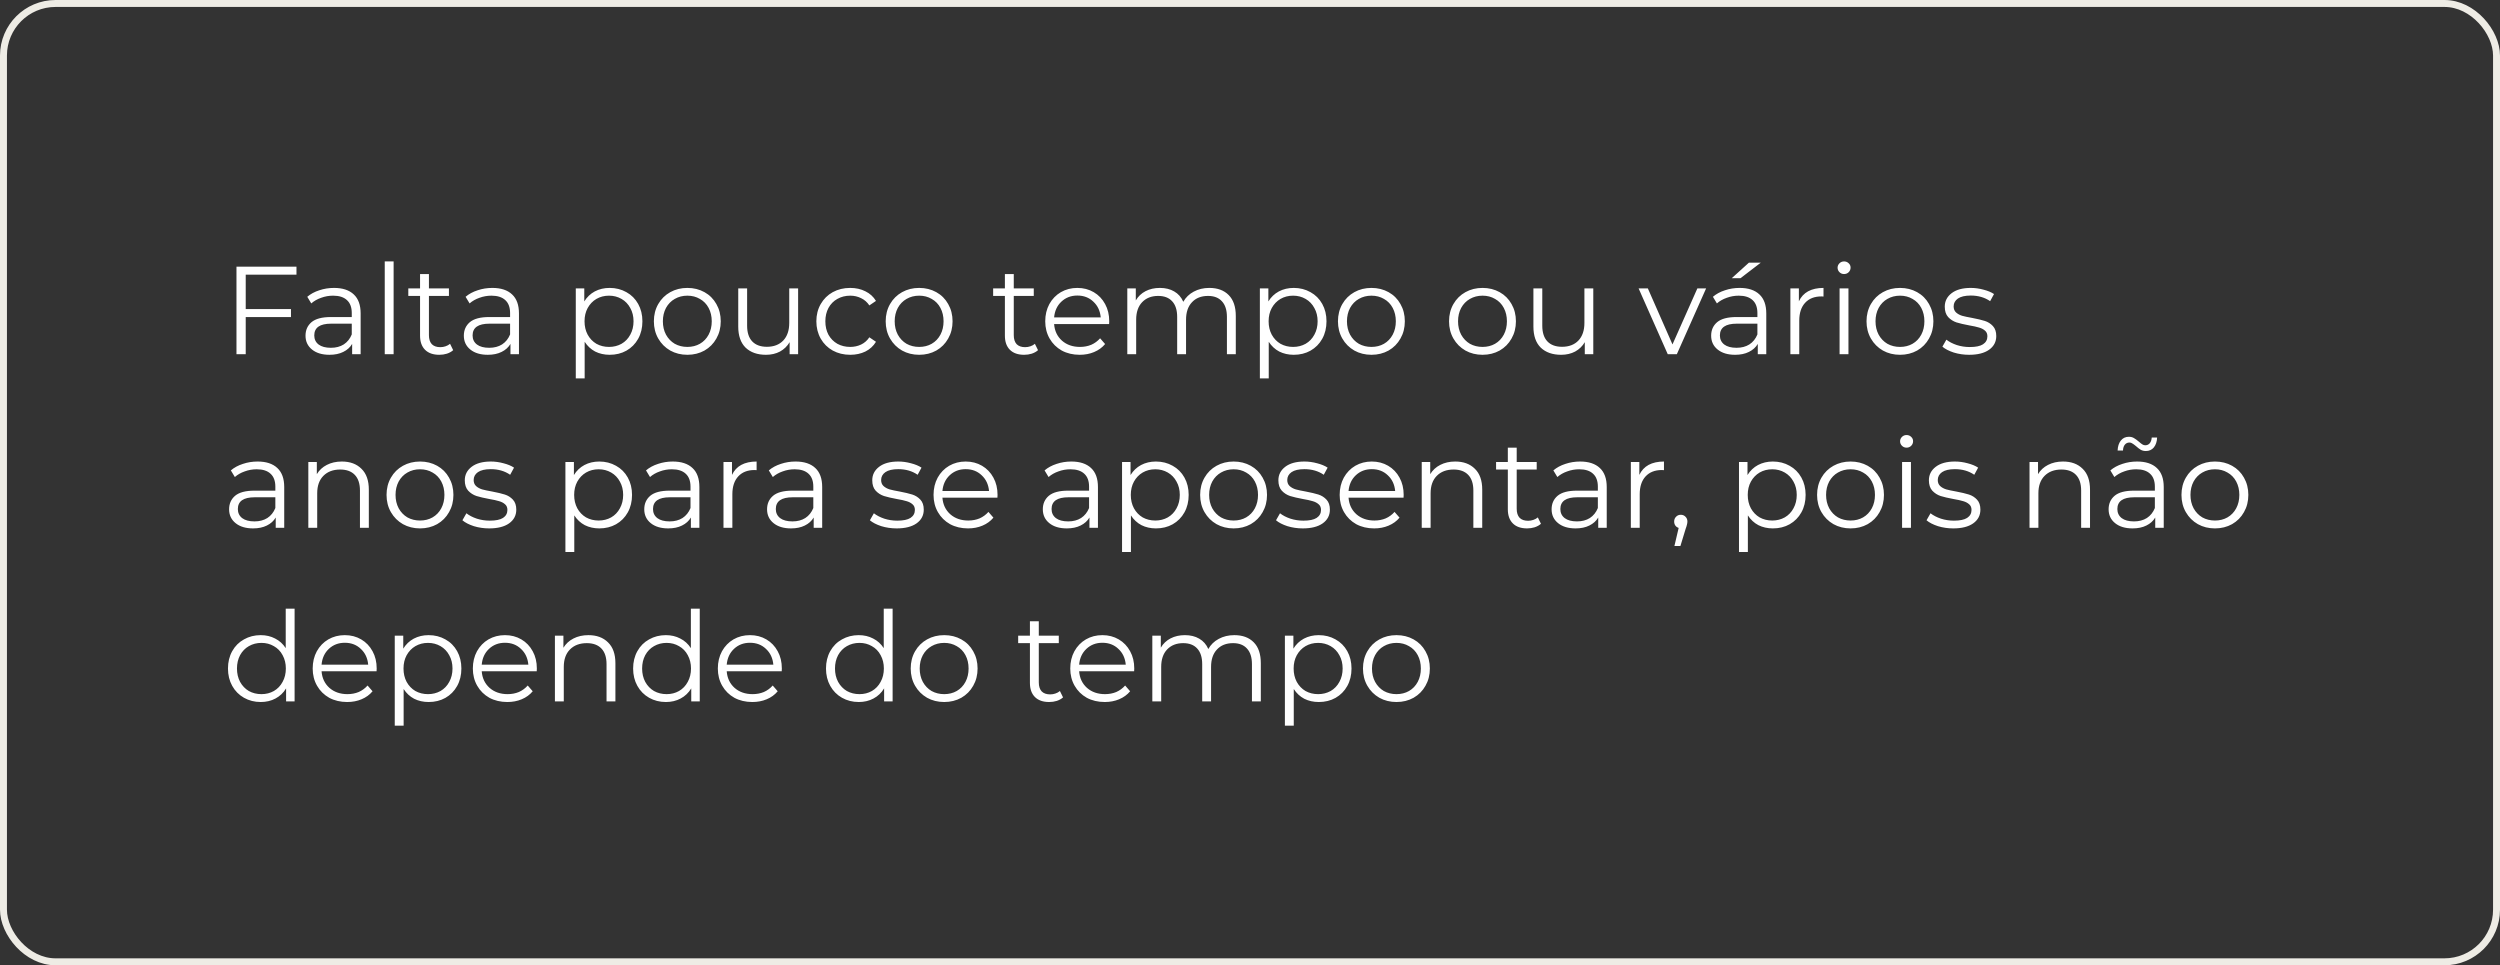 <svg xmlns="http://www.w3.org/2000/svg" width="360" height="139" viewBox="0 0 360 139" fill="none"><rect x="0" y="0" width="360" height="139" fill="#333333" stroke="none"/><path d="M35.384 39.552V44.502H41.9V45.654H35.384V51H34.052V38.4H42.692V39.552H35.384ZM48.098 41.46C49.334 41.46 50.282 41.772 50.942 42.396C51.602 43.008 51.932 43.92 51.932 45.132V51H50.708V49.524C50.42 50.016 49.994 50.4 49.43 50.676C48.878 50.952 48.218 51.09 47.45 51.09C46.394 51.09 45.554 50.838 44.93 50.334C44.306 49.83 43.994 49.164 43.994 48.336C43.994 47.532 44.282 46.884 44.858 46.392C45.446 45.9 46.376 45.654 47.648 45.654H50.654V45.078C50.654 44.262 50.426 43.644 49.97 43.224C49.514 42.792 48.848 42.576 47.972 42.576C47.372 42.576 46.796 42.678 46.244 42.882C45.692 43.074 45.218 43.344 44.822 43.692L44.246 42.738C44.726 42.33 45.302 42.018 45.974 41.802C46.646 41.574 47.354 41.46 48.098 41.46ZM47.648 50.082C48.368 50.082 48.986 49.92 49.502 49.596C50.018 49.26 50.402 48.78 50.654 48.156V46.608H47.684C46.064 46.608 45.254 47.172 45.254 48.3C45.254 48.852 45.464 49.29 45.884 49.614C46.304 49.926 46.892 50.082 47.648 50.082ZM55.403 37.644H56.681V51H55.403V37.644ZM65.258 50.424C65.018 50.64 64.718 50.808 64.358 50.928C64.01 51.036 63.644 51.09 63.26 51.09C62.372 51.09 61.688 50.85 61.208 50.37C60.728 49.89 60.488 49.212 60.488 48.336V42.612H58.796V41.532H60.488V39.462H61.766V41.532H64.646V42.612H61.766V48.264C61.766 48.828 61.904 49.26 62.18 49.56C62.468 49.848 62.876 49.992 63.404 49.992C63.668 49.992 63.92 49.95 64.16 49.866C64.412 49.782 64.628 49.662 64.808 49.506L65.258 50.424ZM70.897 41.46C72.133 41.46 73.081 41.772 73.741 42.396C74.401 43.008 74.731 43.92 74.731 45.132V51H73.507V49.524C73.219 50.016 72.793 50.4 72.229 50.676C71.677 50.952 71.017 51.09 70.249 51.09C69.193 51.09 68.353 50.838 67.729 50.334C67.105 49.83 66.793 49.164 66.793 48.336C66.793 47.532 67.081 46.884 67.657 46.392C68.245 45.9 69.175 45.654 70.447 45.654H73.453V45.078C73.453 44.262 73.225 43.644 72.769 43.224C72.313 42.792 71.647 42.576 70.771 42.576C70.171 42.576 69.595 42.678 69.043 42.882C68.491 43.074 68.017 43.344 67.621 43.692L67.045 42.738C67.525 42.33 68.101 42.018 68.773 41.802C69.445 41.574 70.153 41.46 70.897 41.46ZM70.447 50.082C71.167 50.082 71.785 49.92 72.301 49.596C72.817 49.26 73.201 48.78 73.453 48.156V46.608H70.483C68.863 46.608 68.053 47.172 68.053 48.3C68.053 48.852 68.263 49.29 68.683 49.614C69.103 49.926 69.691 50.082 70.447 50.082ZM87.791 41.46C88.679 41.46 89.483 41.664 90.203 42.072C90.923 42.468 91.487 43.032 91.895 43.764C92.303 44.496 92.507 45.33 92.507 46.266C92.507 47.214 92.303 48.054 91.895 48.786C91.487 49.518 90.923 50.088 90.203 50.496C89.495 50.892 88.691 51.09 87.791 51.09C87.023 51.09 86.327 50.934 85.703 50.622C85.091 50.298 84.587 49.83 84.191 49.218V54.492H82.913V41.532H84.137V43.404C84.521 42.78 85.025 42.3 85.649 41.964C86.285 41.628 86.999 41.46 87.791 41.46ZM87.701 49.956C88.361 49.956 88.961 49.806 89.501 49.506C90.041 49.194 90.461 48.756 90.761 48.192C91.073 47.628 91.229 46.986 91.229 46.266C91.229 45.546 91.073 44.91 90.761 44.358C90.461 43.794 90.041 43.356 89.501 43.044C88.961 42.732 88.361 42.576 87.701 42.576C87.029 42.576 86.423 42.732 85.883 43.044C85.355 43.356 84.935 43.794 84.623 44.358C84.323 44.91 84.173 45.546 84.173 46.266C84.173 46.986 84.323 47.628 84.623 48.192C84.935 48.756 85.355 49.194 85.883 49.506C86.423 49.806 87.029 49.956 87.701 49.956ZM98.982 51.09C98.07 51.09 97.248 50.886 96.516 50.478C95.784 50.058 95.208 49.482 94.788 48.75C94.368 48.018 94.158 47.19 94.158 46.266C94.158 45.342 94.368 44.514 94.788 43.782C95.208 43.05 95.784 42.48 96.516 42.072C97.248 41.664 98.07 41.46 98.982 41.46C99.894 41.46 100.716 41.664 101.448 42.072C102.18 42.48 102.75 43.05 103.158 43.782C103.578 44.514 103.788 45.342 103.788 46.266C103.788 47.19 103.578 48.018 103.158 48.75C102.75 49.482 102.18 50.058 101.448 50.478C100.716 50.886 99.894 51.09 98.982 51.09ZM98.982 49.956C99.654 49.956 100.254 49.806 100.782 49.506C101.322 49.194 101.742 48.756 102.042 48.192C102.342 47.628 102.492 46.986 102.492 46.266C102.492 45.546 102.342 44.904 102.042 44.34C101.742 43.776 101.322 43.344 100.782 43.044C100.254 42.732 99.654 42.576 98.982 42.576C98.31 42.576 97.704 42.732 97.164 43.044C96.636 43.344 96.216 43.776 95.904 44.34C95.604 44.904 95.454 45.546 95.454 46.266C95.454 46.986 95.604 47.628 95.904 48.192C96.216 48.756 96.636 49.194 97.164 49.506C97.704 49.806 98.31 49.956 98.982 49.956ZM114.929 41.532V51H113.705V49.272C113.369 49.848 112.907 50.298 112.319 50.622C111.731 50.934 111.059 51.09 110.303 51.09C109.067 51.09 108.089 50.748 107.369 50.064C106.661 49.368 106.307 48.354 106.307 47.022V41.532H107.585V46.896C107.585 47.892 107.831 48.648 108.323 49.164C108.815 49.68 109.517 49.938 110.429 49.938C111.425 49.938 112.211 49.638 112.787 49.038C113.363 48.426 113.651 47.58 113.651 46.5V41.532H114.929ZM122.433 51.09C121.497 51.09 120.657 50.886 119.913 50.478C119.181 50.07 118.605 49.5 118.185 48.768C117.765 48.024 117.555 47.19 117.555 46.266C117.555 45.342 117.765 44.514 118.185 43.782C118.605 43.05 119.181 42.48 119.913 42.072C120.657 41.664 121.497 41.46 122.433 41.46C123.249 41.46 123.975 41.622 124.611 41.946C125.259 42.258 125.769 42.72 126.141 43.332L125.187 43.98C124.875 43.512 124.479 43.164 123.999 42.936C123.519 42.696 122.997 42.576 122.433 42.576C121.749 42.576 121.131 42.732 120.579 43.044C120.039 43.344 119.613 43.776 119.301 44.34C119.001 44.904 118.851 45.546 118.851 46.266C118.851 46.998 119.001 47.646 119.301 48.21C119.613 48.762 120.039 49.194 120.579 49.506C121.131 49.806 121.749 49.956 122.433 49.956C122.997 49.956 123.519 49.842 123.999 49.614C124.479 49.386 124.875 49.038 125.187 48.57L126.141 49.218C125.769 49.83 125.259 50.298 124.611 50.622C123.963 50.934 123.237 51.09 122.433 51.09ZM132.363 51.09C131.451 51.09 130.629 50.886 129.897 50.478C129.165 50.058 128.589 49.482 128.169 48.75C127.749 48.018 127.539 47.19 127.539 46.266C127.539 45.342 127.749 44.514 128.169 43.782C128.589 43.05 129.165 42.48 129.897 42.072C130.629 41.664 131.451 41.46 132.363 41.46C133.275 41.46 134.097 41.664 134.829 42.072C135.561 42.48 136.131 43.05 136.539 43.782C136.959 44.514 137.169 45.342 137.169 46.266C137.169 47.19 136.959 48.018 136.539 48.75C136.131 49.482 135.561 50.058 134.829 50.478C134.097 50.886 133.275 51.09 132.363 51.09ZM132.363 49.956C133.035 49.956 133.635 49.806 134.163 49.506C134.703 49.194 135.123 48.756 135.423 48.192C135.723 47.628 135.873 46.986 135.873 46.266C135.873 45.546 135.723 44.904 135.423 44.34C135.123 43.776 134.703 43.344 134.163 43.044C133.635 42.732 133.035 42.576 132.363 42.576C131.691 42.576 131.085 42.732 130.545 43.044C130.017 43.344 129.597 43.776 129.285 44.34C128.985 44.904 128.835 45.546 128.835 46.266C128.835 46.986 128.985 47.628 129.285 48.192C129.597 48.756 130.017 49.194 130.545 49.506C131.085 49.806 131.691 49.956 132.363 49.956ZM149.475 50.424C149.235 50.64 148.935 50.808 148.575 50.928C148.227 51.036 147.861 51.09 147.477 51.09C146.589 51.09 145.905 50.85 145.425 50.37C144.945 49.89 144.705 49.212 144.705 48.336V42.612H143.013V41.532H144.705V39.462H145.983V41.532H148.863V42.612H145.983V48.264C145.983 48.828 146.121 49.26 146.397 49.56C146.685 49.848 147.093 49.992 147.621 49.992C147.885 49.992 148.137 49.95 148.377 49.866C148.629 49.782 148.845 49.662 149.025 49.506L149.475 50.424ZM159.712 46.662H151.792C151.864 47.646 152.242 48.444 152.926 49.056C153.61 49.656 154.474 49.956 155.518 49.956C156.106 49.956 156.646 49.854 157.138 49.65C157.63 49.434 158.056 49.122 158.416 48.714L159.136 49.542C158.716 50.046 158.188 50.43 157.552 50.694C156.928 50.958 156.238 51.09 155.482 51.09C154.51 51.09 153.646 50.886 152.89 50.478C152.146 50.058 151.564 49.482 151.144 48.75C150.724 48.018 150.514 47.19 150.514 46.266C150.514 45.342 150.712 44.514 151.108 43.782C151.516 43.05 152.068 42.48 152.764 42.072C153.472 41.664 154.264 41.46 155.14 41.46C156.016 41.46 156.802 41.664 157.498 42.072C158.194 42.48 158.74 43.05 159.136 43.782C159.532 44.502 159.73 45.33 159.73 46.266L159.712 46.662ZM155.14 42.558C154.228 42.558 153.46 42.852 152.836 43.44C152.224 44.016 151.876 44.772 151.792 45.708H158.506C158.422 44.772 158.068 44.016 157.444 43.44C156.832 42.852 156.064 42.558 155.14 42.558ZM174.139 41.46C175.327 41.46 176.257 41.802 176.929 42.486C177.613 43.17 177.955 44.178 177.955 45.51V51H176.677V45.636C176.677 44.652 176.437 43.902 175.957 43.386C175.489 42.87 174.823 42.612 173.959 42.612C172.975 42.612 172.201 42.918 171.637 43.53C171.073 44.13 170.791 44.964 170.791 46.032V51H169.513V45.636C169.513 44.652 169.273 43.902 168.793 43.386C168.325 42.87 167.653 42.612 166.777 42.612C165.805 42.612 165.031 42.918 164.455 43.53C163.891 44.13 163.609 44.964 163.609 46.032V51H162.331V41.532H163.555V43.26C163.891 42.684 164.359 42.24 164.959 41.928C165.559 41.616 166.249 41.46 167.029 41.46C167.821 41.46 168.505 41.628 169.081 41.964C169.669 42.3 170.107 42.798 170.395 43.458C170.743 42.834 171.241 42.348 171.889 42C172.549 41.64 173.299 41.46 174.139 41.46ZM186.299 41.46C187.187 41.46 187.991 41.664 188.711 42.072C189.431 42.468 189.995 43.032 190.403 43.764C190.811 44.496 191.015 45.33 191.015 46.266C191.015 47.214 190.811 48.054 190.403 48.786C189.995 49.518 189.431 50.088 188.711 50.496C188.003 50.892 187.199 51.09 186.299 51.09C185.531 51.09 184.835 50.934 184.211 50.622C183.599 50.298 183.095 49.83 182.699 49.218V54.492H181.421V41.532H182.645V43.404C183.029 42.78 183.533 42.3 184.157 41.964C184.793 41.628 185.507 41.46 186.299 41.46ZM186.209 49.956C186.869 49.956 187.469 49.806 188.009 49.506C188.549 49.194 188.969 48.756 189.269 48.192C189.581 47.628 189.737 46.986 189.737 46.266C189.737 45.546 189.581 44.91 189.269 44.358C188.969 43.794 188.549 43.356 188.009 43.044C187.469 42.732 186.869 42.576 186.209 42.576C185.537 42.576 184.931 42.732 184.391 43.044C183.863 43.356 183.443 43.794 183.131 44.358C182.831 44.91 182.681 45.546 182.681 46.266C182.681 46.986 182.831 47.628 183.131 48.192C183.443 48.756 183.863 49.194 184.391 49.506C184.931 49.806 185.537 49.956 186.209 49.956ZM197.49 51.09C196.578 51.09 195.756 50.886 195.024 50.478C194.292 50.058 193.716 49.482 193.296 48.75C192.876 48.018 192.666 47.19 192.666 46.266C192.666 45.342 192.876 44.514 193.296 43.782C193.716 43.05 194.292 42.48 195.024 42.072C195.756 41.664 196.578 41.46 197.49 41.46C198.402 41.46 199.224 41.664 199.956 42.072C200.688 42.48 201.258 43.05 201.666 43.782C202.086 44.514 202.296 45.342 202.296 46.266C202.296 47.19 202.086 48.018 201.666 48.75C201.258 49.482 200.688 50.058 199.956 50.478C199.224 50.886 198.402 51.09 197.49 51.09ZM197.49 49.956C198.162 49.956 198.762 49.806 199.29 49.506C199.83 49.194 200.25 48.756 200.55 48.192C200.85 47.628 201 46.986 201 46.266C201 45.546 200.85 44.904 200.55 44.34C200.25 43.776 199.83 43.344 199.29 43.044C198.762 42.732 198.162 42.576 197.49 42.576C196.818 42.576 196.212 42.732 195.672 43.044C195.144 43.344 194.724 43.776 194.412 44.34C194.112 44.904 193.962 45.546 193.962 46.266C193.962 46.986 194.112 47.628 194.412 48.192C194.724 48.756 195.144 49.194 195.672 49.506C196.212 49.806 196.818 49.956 197.49 49.956ZM213.486 51.09C212.574 51.09 211.752 50.886 211.02 50.478C210.288 50.058 209.712 49.482 209.292 48.75C208.872 48.018 208.662 47.19 208.662 46.266C208.662 45.342 208.872 44.514 209.292 43.782C209.712 43.05 210.288 42.48 211.02 42.072C211.752 41.664 212.574 41.46 213.486 41.46C214.398 41.46 215.22 41.664 215.952 42.072C216.684 42.48 217.254 43.05 217.662 43.782C218.082 44.514 218.292 45.342 218.292 46.266C218.292 47.19 218.082 48.018 217.662 48.75C217.254 49.482 216.684 50.058 215.952 50.478C215.22 50.886 214.398 51.09 213.486 51.09ZM213.486 49.956C214.158 49.956 214.758 49.806 215.286 49.506C215.826 49.194 216.246 48.756 216.546 48.192C216.846 47.628 216.996 46.986 216.996 46.266C216.996 45.546 216.846 44.904 216.546 44.34C216.246 43.776 215.826 43.344 215.286 43.044C214.758 42.732 214.158 42.576 213.486 42.576C212.814 42.576 212.208 42.732 211.668 43.044C211.14 43.344 210.72 43.776 210.408 44.34C210.108 44.904 209.958 45.546 209.958 46.266C209.958 46.986 210.108 47.628 210.408 48.192C210.72 48.756 211.14 49.194 211.668 49.506C212.208 49.806 212.814 49.956 213.486 49.956ZM229.433 41.532V51H228.209V49.272C227.873 49.848 227.411 50.298 226.823 50.622C226.235 50.934 225.563 51.09 224.807 51.09C223.571 51.09 222.593 50.748 221.873 50.064C221.165 49.368 220.811 48.354 220.811 47.022V41.532H222.089V46.896C222.089 47.892 222.335 48.648 222.827 49.164C223.319 49.68 224.021 49.938 224.933 49.938C225.929 49.938 226.715 49.638 227.291 49.038C227.867 48.426 228.155 47.58 228.155 46.5V41.532H229.433ZM245.679 41.532L241.467 51H240.153L235.959 41.532H237.291L240.837 49.596L244.419 41.532H245.679ZM250.51 41.46C251.746 41.46 252.694 41.772 253.354 42.396C254.014 43.008 254.344 43.92 254.344 45.132V51H253.12V49.524C252.832 50.016 252.406 50.4 251.842 50.676C251.29 50.952 250.63 51.09 249.862 51.09C248.806 51.09 247.966 50.838 247.342 50.334C246.718 49.83 246.406 49.164 246.406 48.336C246.406 47.532 246.694 46.884 247.27 46.392C247.858 45.9 248.788 45.654 250.06 45.654H253.066V45.078C253.066 44.262 252.838 43.644 252.382 43.224C251.926 42.792 251.26 42.576 250.384 42.576C249.784 42.576 249.208 42.678 248.656 42.882C248.104 43.074 247.63 43.344 247.234 43.692L246.658 42.738C247.138 42.33 247.714 42.018 248.386 41.802C249.058 41.574 249.766 41.46 250.51 41.46ZM250.06 50.082C250.78 50.082 251.398 49.92 251.914 49.596C252.43 49.26 252.814 48.78 253.066 48.156V46.608H250.096C248.476 46.608 247.666 47.172 247.666 48.3C247.666 48.852 247.876 49.29 248.296 49.614C248.716 49.926 249.304 50.082 250.06 50.082ZM251.842 37.824H253.552L250.636 40.056H249.376L251.842 37.824ZM259.039 43.386C259.339 42.75 259.783 42.27 260.371 41.946C260.971 41.622 261.709 41.46 262.585 41.46V42.702L262.279 42.684C261.283 42.684 260.503 42.99 259.939 43.602C259.375 44.214 259.093 45.072 259.093 46.176V51H257.815V41.532H259.039V43.386ZM264.899 41.532H266.177V51H264.899V41.532ZM265.547 39.462C265.283 39.462 265.061 39.372 264.881 39.192C264.701 39.012 264.611 38.796 264.611 38.544C264.611 38.304 264.701 38.094 264.881 37.914C265.061 37.734 265.283 37.644 265.547 37.644C265.811 37.644 266.033 37.734 266.213 37.914C266.393 38.082 266.483 38.286 266.483 38.526C266.483 38.79 266.393 39.012 266.213 39.192C266.033 39.372 265.811 39.462 265.547 39.462ZM273.603 51.09C272.691 51.09 271.869 50.886 271.137 50.478C270.405 50.058 269.829 49.482 269.409 48.75C268.989 48.018 268.779 47.19 268.779 46.266C268.779 45.342 268.989 44.514 269.409 43.782C269.829 43.05 270.405 42.48 271.137 42.072C271.869 41.664 272.691 41.46 273.603 41.46C274.515 41.46 275.337 41.664 276.069 42.072C276.801 42.48 277.371 43.05 277.779 43.782C278.199 44.514 278.409 45.342 278.409 46.266C278.409 47.19 278.199 48.018 277.779 48.75C277.371 49.482 276.801 50.058 276.069 50.478C275.337 50.886 274.515 51.09 273.603 51.09ZM273.603 49.956C274.275 49.956 274.875 49.806 275.403 49.506C275.943 49.194 276.363 48.756 276.663 48.192C276.963 47.628 277.113 46.986 277.113 46.266C277.113 45.546 276.963 44.904 276.663 44.34C276.363 43.776 275.943 43.344 275.403 43.044C274.875 42.732 274.275 42.576 273.603 42.576C272.931 42.576 272.325 42.732 271.785 43.044C271.257 43.344 270.837 43.776 270.525 44.34C270.225 44.904 270.075 45.546 270.075 46.266C270.075 46.986 270.225 47.628 270.525 48.192C270.837 48.756 271.257 49.194 271.785 49.506C272.325 49.806 272.931 49.956 273.603 49.956ZM283.556 51.09C282.788 51.09 282.05 50.982 281.342 50.766C280.646 50.538 280.1 50.256 279.704 49.92L280.28 48.912C280.676 49.224 281.174 49.482 281.774 49.686C282.374 49.878 282.998 49.974 283.646 49.974C284.51 49.974 285.146 49.842 285.554 49.578C285.974 49.302 286.184 48.918 286.184 48.426C286.184 48.078 286.07 47.808 285.842 47.616C285.614 47.412 285.326 47.262 284.978 47.166C284.63 47.058 284.168 46.956 283.592 46.86C282.824 46.716 282.206 46.572 281.738 46.428C281.27 46.272 280.868 46.014 280.532 45.654C280.208 45.294 280.046 44.796 280.046 44.16C280.046 43.368 280.376 42.72 281.036 42.216C281.696 41.712 282.614 41.46 283.79 41.46C284.402 41.46 285.014 41.544 285.626 41.712C286.238 41.868 286.742 42.078 287.138 42.342L286.58 43.368C285.8 42.828 284.87 42.558 283.79 42.558C282.974 42.558 282.356 42.702 281.936 42.99C281.528 43.278 281.324 43.656 281.324 44.124C281.324 44.484 281.438 44.772 281.666 44.988C281.906 45.204 282.2 45.366 282.548 45.474C282.896 45.57 283.376 45.672 283.988 45.78C284.744 45.924 285.35 46.068 285.806 46.212C286.262 46.356 286.652 46.602 286.976 46.95C287.3 47.298 287.462 47.778 287.462 48.39C287.462 49.218 287.114 49.878 286.418 50.37C285.734 50.85 284.78 51.09 283.556 51.09ZM37.094 66.46C38.33 66.46 39.278 66.772 39.938 67.396C40.598 68.008 40.928 68.92 40.928 70.132V76H39.704V74.524C39.416 75.016 38.99 75.4 38.426 75.676C37.874 75.952 37.214 76.09 36.446 76.09C35.39 76.09 34.55 75.838 33.926 75.334C33.302 74.83 32.99 74.164 32.99 73.336C32.99 72.532 33.278 71.884 33.854 71.392C34.442 70.9 35.372 70.654 36.644 70.654H39.65V70.078C39.65 69.262 39.422 68.644 38.966 68.224C38.51 67.792 37.844 67.576 36.968 67.576C36.368 67.576 35.792 67.678 35.24 67.882C34.688 68.074 34.214 68.344 33.818 68.692L33.242 67.738C33.722 67.33 34.298 67.018 34.97 66.802C35.642 66.574 36.35 66.46 37.094 66.46ZM36.644 75.082C37.364 75.082 37.982 74.92 38.498 74.596C39.014 74.26 39.398 73.78 39.65 73.156V71.608H36.68C35.06 71.608 34.25 72.172 34.25 73.3C34.25 73.852 34.46 74.29 34.88 74.614C35.3 74.926 35.888 75.082 36.644 75.082ZM49.223 66.46C50.411 66.46 51.353 66.808 52.049 67.504C52.757 68.188 53.111 69.19 53.111 70.51V76H51.833V70.636C51.833 69.652 51.587 68.902 51.095 68.386C50.603 67.87 49.901 67.612 48.989 67.612C47.969 67.612 47.159 67.918 46.559 68.53C45.971 69.13 45.677 69.964 45.677 71.032V76H44.399V66.532H45.623V68.278C45.971 67.702 46.451 67.258 47.063 66.946C47.687 66.622 48.407 66.46 49.223 66.46ZM60.486 76.09C59.574 76.09 58.752 75.886 58.02 75.478C57.288 75.058 56.712 74.482 56.292 73.75C55.872 73.018 55.662 72.19 55.662 71.266C55.662 70.342 55.872 69.514 56.292 68.782C56.712 68.05 57.288 67.48 58.02 67.072C58.752 66.664 59.574 66.46 60.486 66.46C61.398 66.46 62.22 66.664 62.952 67.072C63.684 67.48 64.254 68.05 64.662 68.782C65.082 69.514 65.292 70.342 65.292 71.266C65.292 72.19 65.082 73.018 64.662 73.75C64.254 74.482 63.684 75.058 62.952 75.478C62.22 75.886 61.398 76.09 60.486 76.09ZM60.486 74.956C61.158 74.956 61.758 74.806 62.286 74.506C62.826 74.194 63.246 73.756 63.546 73.192C63.846 72.628 63.996 71.986 63.996 71.266C63.996 70.546 63.846 69.904 63.546 69.34C63.246 68.776 62.826 68.344 62.286 68.044C61.758 67.732 61.158 67.576 60.486 67.576C59.814 67.576 59.208 67.732 58.668 68.044C58.14 68.344 57.72 68.776 57.408 69.34C57.108 69.904 56.958 70.546 56.958 71.266C56.958 71.986 57.108 72.628 57.408 73.192C57.72 73.756 58.14 74.194 58.668 74.506C59.208 74.806 59.814 74.956 60.486 74.956ZM70.439 76.09C69.671 76.09 68.933 75.982 68.225 75.766C67.529 75.538 66.983 75.256 66.587 74.92L67.163 73.912C67.559 74.224 68.057 74.482 68.657 74.686C69.257 74.878 69.881 74.974 70.529 74.974C71.393 74.974 72.029 74.842 72.437 74.578C72.857 74.302 73.067 73.918 73.067 73.426C73.067 73.078 72.953 72.808 72.725 72.616C72.497 72.412 72.209 72.262 71.861 72.166C71.513 72.058 71.051 71.956 70.475 71.86C69.707 71.716 69.089 71.572 68.621 71.428C68.153 71.272 67.751 71.014 67.415 70.654C67.091 70.294 66.929 69.796 66.929 69.16C66.929 68.368 67.259 67.72 67.919 67.216C68.579 66.712 69.497 66.46 70.673 66.46C71.285 66.46 71.897 66.544 72.509 66.712C73.121 66.868 73.625 67.078 74.021 67.342L73.463 68.368C72.683 67.828 71.753 67.558 70.673 67.558C69.857 67.558 69.239 67.702 68.819 67.99C68.411 68.278 68.207 68.656 68.207 69.124C68.207 69.484 68.321 69.772 68.549 69.988C68.789 70.204 69.083 70.366 69.431 70.474C69.779 70.57 70.259 70.672 70.871 70.78C71.627 70.924 72.233 71.068 72.689 71.212C73.145 71.356 73.535 71.602 73.859 71.95C74.183 72.298 74.345 72.778 74.345 73.39C74.345 74.218 73.997 74.878 73.301 75.37C72.617 75.85 71.663 76.09 70.439 76.09ZM86.297 66.46C87.185 66.46 87.989 66.664 88.709 67.072C89.429 67.468 89.993 68.032 90.401 68.764C90.809 69.496 91.013 70.33 91.013 71.266C91.013 72.214 90.809 73.054 90.401 73.786C89.993 74.518 89.429 75.088 88.709 75.496C88.001 75.892 87.197 76.09 86.297 76.09C85.529 76.09 84.833 75.934 84.209 75.622C83.597 75.298 83.093 74.83 82.697 74.218V79.492H81.419V66.532H82.643V68.404C83.027 67.78 83.531 67.3 84.155 66.964C84.791 66.628 85.505 66.46 86.297 66.46ZM86.207 74.956C86.867 74.956 87.467 74.806 88.007 74.506C88.547 74.194 88.967 73.756 89.267 73.192C89.579 72.628 89.735 71.986 89.735 71.266C89.735 70.546 89.579 69.91 89.267 69.358C88.967 68.794 88.547 68.356 88.007 68.044C87.467 67.732 86.867 67.576 86.207 67.576C85.535 67.576 84.929 67.732 84.389 68.044C83.861 68.356 83.441 68.794 83.129 69.358C82.829 69.91 82.679 70.546 82.679 71.266C82.679 71.986 82.829 72.628 83.129 73.192C83.441 73.756 83.861 74.194 84.389 74.506C84.929 74.806 85.535 74.956 86.207 74.956ZM96.877 66.46C98.113 66.46 99.061 66.772 99.721 67.396C100.381 68.008 100.711 68.92 100.711 70.132V76H99.487V74.524C99.199 75.016 98.773 75.4 98.209 75.676C97.657 75.952 96.997 76.09 96.229 76.09C95.173 76.09 94.333 75.838 93.709 75.334C93.085 74.83 92.773 74.164 92.773 73.336C92.773 72.532 93.061 71.884 93.637 71.392C94.225 70.9 95.155 70.654 96.427 70.654H99.433V70.078C99.433 69.262 99.205 68.644 98.749 68.224C98.293 67.792 97.627 67.576 96.751 67.576C96.151 67.576 95.575 67.678 95.023 67.882C94.471 68.074 93.997 68.344 93.601 68.692L93.025 67.738C93.505 67.33 94.081 67.018 94.753 66.802C95.425 66.574 96.133 66.46 96.877 66.46ZM96.427 75.082C97.147 75.082 97.765 74.92 98.281 74.596C98.797 74.26 99.181 73.78 99.433 73.156V71.608H96.463C94.843 71.608 94.033 72.172 94.033 73.3C94.033 73.852 94.243 74.29 94.663 74.614C95.083 74.926 95.671 75.082 96.427 75.082ZM105.406 68.386C105.706 67.75 106.15 67.27 106.738 66.946C107.338 66.622 108.076 66.46 108.952 66.46V67.702L108.646 67.684C107.65 67.684 106.87 67.99 106.306 68.602C105.742 69.214 105.46 70.072 105.46 71.176V76H104.182V66.532H105.406V68.386ZM114.561 66.46C115.797 66.46 116.745 66.772 117.405 67.396C118.065 68.008 118.395 68.92 118.395 70.132V76H117.171V74.524C116.883 75.016 116.457 75.4 115.893 75.676C115.341 75.952 114.681 76.09 113.913 76.09C112.857 76.09 112.017 75.838 111.393 75.334C110.769 74.83 110.457 74.164 110.457 73.336C110.457 72.532 110.745 71.884 111.321 71.392C111.909 70.9 112.839 70.654 114.111 70.654H117.117V70.078C117.117 69.262 116.889 68.644 116.433 68.224C115.977 67.792 115.311 67.576 114.435 67.576C113.835 67.576 113.259 67.678 112.707 67.882C112.155 68.074 111.681 68.344 111.285 68.692L110.709 67.738C111.189 67.33 111.765 67.018 112.437 66.802C113.109 66.574 113.817 66.46 114.561 66.46ZM114.111 75.082C114.831 75.082 115.449 74.92 115.965 74.596C116.481 74.26 116.865 73.78 117.117 73.156V71.608H114.147C112.527 71.608 111.717 72.172 111.717 73.3C111.717 73.852 111.927 74.29 112.347 74.614C112.767 74.926 113.355 75.082 114.111 75.082ZM129.115 76.09C128.347 76.09 127.609 75.982 126.901 75.766C126.205 75.538 125.659 75.256 125.263 74.92L125.839 73.912C126.235 74.224 126.733 74.482 127.333 74.686C127.933 74.878 128.557 74.974 129.205 74.974C130.069 74.974 130.705 74.842 131.113 74.578C131.533 74.302 131.743 73.918 131.743 73.426C131.743 73.078 131.629 72.808 131.401 72.616C131.173 72.412 130.885 72.262 130.537 72.166C130.189 72.058 129.727 71.956 129.151 71.86C128.383 71.716 127.765 71.572 127.297 71.428C126.829 71.272 126.427 71.014 126.091 70.654C125.767 70.294 125.605 69.796 125.605 69.16C125.605 68.368 125.935 67.72 126.595 67.216C127.255 66.712 128.173 66.46 129.349 66.46C129.961 66.46 130.573 66.544 131.185 66.712C131.797 66.868 132.301 67.078 132.697 67.342L132.139 68.368C131.359 67.828 130.429 67.558 129.349 67.558C128.533 67.558 127.915 67.702 127.495 67.99C127.087 68.278 126.883 68.656 126.883 69.124C126.883 69.484 126.997 69.772 127.225 69.988C127.465 70.204 127.759 70.366 128.107 70.474C128.455 70.57 128.935 70.672 129.547 70.78C130.303 70.924 130.909 71.068 131.365 71.212C131.821 71.356 132.211 71.602 132.535 71.95C132.859 72.298 133.021 72.778 133.021 73.39C133.021 74.218 132.673 74.878 131.977 75.37C131.293 75.85 130.339 76.09 129.115 76.09ZM143.628 71.662H135.708C135.78 72.646 136.158 73.444 136.842 74.056C137.526 74.656 138.39 74.956 139.434 74.956C140.022 74.956 140.562 74.854 141.054 74.65C141.546 74.434 141.972 74.122 142.332 73.714L143.052 74.542C142.632 75.046 142.104 75.43 141.468 75.694C140.844 75.958 140.154 76.09 139.398 76.09C138.426 76.09 137.562 75.886 136.806 75.478C136.062 75.058 135.48 74.482 135.06 73.75C134.64 73.018 134.43 72.19 134.43 71.266C134.43 70.342 134.628 69.514 135.024 68.782C135.432 68.05 135.984 67.48 136.68 67.072C137.388 66.664 138.18 66.46 139.056 66.46C139.932 66.46 140.718 66.664 141.414 67.072C142.11 67.48 142.656 68.05 143.052 68.782C143.448 69.502 143.646 70.33 143.646 71.266L143.628 71.662ZM139.056 67.558C138.144 67.558 137.376 67.852 136.752 68.44C136.14 69.016 135.792 69.772 135.708 70.708H142.422C142.338 69.772 141.984 69.016 141.36 68.44C140.748 67.852 139.98 67.558 139.056 67.558ZM154.27 66.46C155.506 66.46 156.454 66.772 157.114 67.396C157.774 68.008 158.104 68.92 158.104 70.132V76H156.88V74.524C156.592 75.016 156.166 75.4 155.602 75.676C155.05 75.952 154.39 76.09 153.622 76.09C152.566 76.09 151.726 75.838 151.102 75.334C150.478 74.83 150.166 74.164 150.166 73.336C150.166 72.532 150.454 71.884 151.03 71.392C151.618 70.9 152.548 70.654 153.82 70.654H156.826V70.078C156.826 69.262 156.598 68.644 156.142 68.224C155.686 67.792 155.02 67.576 154.144 67.576C153.544 67.576 152.968 67.678 152.416 67.882C151.864 68.074 151.39 68.344 150.994 68.692L150.418 67.738C150.898 67.33 151.474 67.018 152.146 66.802C152.818 66.574 153.526 66.46 154.27 66.46ZM153.82 75.082C154.54 75.082 155.158 74.92 155.674 74.596C156.19 74.26 156.574 73.78 156.826 73.156V71.608H153.856C152.236 71.608 151.426 72.172 151.426 73.3C151.426 73.852 151.636 74.29 152.056 74.614C152.476 74.926 153.064 75.082 153.82 75.082ZM166.453 66.46C167.341 66.46 168.145 66.664 168.865 67.072C169.585 67.468 170.149 68.032 170.557 68.764C170.965 69.496 171.169 70.33 171.169 71.266C171.169 72.214 170.965 73.054 170.557 73.786C170.149 74.518 169.585 75.088 168.865 75.496C168.157 75.892 167.353 76.09 166.453 76.09C165.685 76.09 164.989 75.934 164.365 75.622C163.753 75.298 163.249 74.83 162.853 74.218V79.492H161.575V66.532H162.799V68.404C163.183 67.78 163.687 67.3 164.311 66.964C164.947 66.628 165.661 66.46 166.453 66.46ZM166.363 74.956C167.023 74.956 167.623 74.806 168.163 74.506C168.703 74.194 169.123 73.756 169.423 73.192C169.735 72.628 169.891 71.986 169.891 71.266C169.891 70.546 169.735 69.91 169.423 69.358C169.123 68.794 168.703 68.356 168.163 68.044C167.623 67.732 167.023 67.576 166.363 67.576C165.691 67.576 165.085 67.732 164.545 68.044C164.017 68.356 163.597 68.794 163.285 69.358C162.985 69.91 162.835 70.546 162.835 71.266C162.835 71.986 162.985 72.628 163.285 73.192C163.597 73.756 164.017 74.194 164.545 74.506C165.085 74.806 165.691 74.956 166.363 74.956ZM177.644 76.09C176.732 76.09 175.91 75.886 175.178 75.478C174.446 75.058 173.87 74.482 173.45 73.75C173.03 73.018 172.82 72.19 172.82 71.266C172.82 70.342 173.03 69.514 173.45 68.782C173.87 68.05 174.446 67.48 175.178 67.072C175.91 66.664 176.732 66.46 177.644 66.46C178.556 66.46 179.378 66.664 180.11 67.072C180.842 67.48 181.412 68.05 181.82 68.782C182.24 69.514 182.45 70.342 182.45 71.266C182.45 72.19 182.24 73.018 181.82 73.75C181.412 74.482 180.842 75.058 180.11 75.478C179.378 75.886 178.556 76.09 177.644 76.09ZM177.644 74.956C178.316 74.956 178.916 74.806 179.444 74.506C179.984 74.194 180.404 73.756 180.704 73.192C181.004 72.628 181.154 71.986 181.154 71.266C181.154 70.546 181.004 69.904 180.704 69.34C180.404 68.776 179.984 68.344 179.444 68.044C178.916 67.732 178.316 67.576 177.644 67.576C176.972 67.576 176.366 67.732 175.826 68.044C175.298 68.344 174.878 68.776 174.566 69.34C174.266 69.904 174.116 70.546 174.116 71.266C174.116 71.986 174.266 72.628 174.566 73.192C174.878 73.756 175.298 74.194 175.826 74.506C176.366 74.806 176.972 74.956 177.644 74.956ZM187.597 76.09C186.829 76.09 186.091 75.982 185.383 75.766C184.687 75.538 184.141 75.256 183.745 74.92L184.321 73.912C184.717 74.224 185.215 74.482 185.815 74.686C186.415 74.878 187.039 74.974 187.687 74.974C188.551 74.974 189.187 74.842 189.595 74.578C190.015 74.302 190.225 73.918 190.225 73.426C190.225 73.078 190.111 72.808 189.883 72.616C189.655 72.412 189.367 72.262 189.019 72.166C188.671 72.058 188.209 71.956 187.633 71.86C186.865 71.716 186.247 71.572 185.779 71.428C185.311 71.272 184.909 71.014 184.573 70.654C184.249 70.294 184.087 69.796 184.087 69.16C184.087 68.368 184.417 67.72 185.077 67.216C185.737 66.712 186.655 66.46 187.831 66.46C188.443 66.46 189.055 66.544 189.667 66.712C190.279 66.868 190.783 67.078 191.179 67.342L190.621 68.368C189.841 67.828 188.911 67.558 187.831 67.558C187.015 67.558 186.397 67.702 185.977 67.99C185.569 68.278 185.365 68.656 185.365 69.124C185.365 69.484 185.479 69.772 185.707 69.988C185.947 70.204 186.241 70.366 186.589 70.474C186.937 70.57 187.417 70.672 188.029 70.78C188.785 70.924 189.391 71.068 189.847 71.212C190.303 71.356 190.693 71.602 191.017 71.95C191.341 72.298 191.503 72.778 191.503 73.39C191.503 74.218 191.155 74.878 190.459 75.37C189.775 75.85 188.821 76.09 187.597 76.09ZM202.11 71.662H194.19C194.262 72.646 194.64 73.444 195.324 74.056C196.008 74.656 196.872 74.956 197.916 74.956C198.504 74.956 199.044 74.854 199.536 74.65C200.028 74.434 200.454 74.122 200.814 73.714L201.534 74.542C201.114 75.046 200.586 75.43 199.95 75.694C199.326 75.958 198.636 76.09 197.88 76.09C196.908 76.09 196.044 75.886 195.288 75.478C194.544 75.058 193.962 74.482 193.542 73.75C193.122 73.018 192.912 72.19 192.912 71.266C192.912 70.342 193.11 69.514 193.506 68.782C193.914 68.05 194.466 67.48 195.162 67.072C195.87 66.664 196.662 66.46 197.538 66.46C198.414 66.46 199.2 66.664 199.896 67.072C200.592 67.48 201.138 68.05 201.534 68.782C201.93 69.502 202.128 70.33 202.128 71.266L202.11 71.662ZM197.538 67.558C196.626 67.558 195.858 67.852 195.234 68.44C194.622 69.016 194.274 69.772 194.19 70.708H200.904C200.82 69.772 200.466 69.016 199.842 68.44C199.23 67.852 198.462 67.558 197.538 67.558ZM209.553 66.46C210.741 66.46 211.683 66.808 212.379 67.504C213.087 68.188 213.441 69.19 213.441 70.51V76H212.163V70.636C212.163 69.652 211.917 68.902 211.425 68.386C210.933 67.87 210.231 67.612 209.319 67.612C208.299 67.612 207.489 67.918 206.889 68.53C206.301 69.13 206.007 69.964 206.007 71.032V76H204.729V66.532H205.953V68.278C206.301 67.702 206.781 67.258 207.393 66.946C208.017 66.622 208.737 66.46 209.553 66.46ZM221.897 75.424C221.657 75.64 221.357 75.808 220.997 75.928C220.649 76.036 220.283 76.09 219.899 76.09C219.011 76.09 218.327 75.85 217.847 75.37C217.367 74.89 217.127 74.212 217.127 73.336V67.612H215.435V66.532H217.127V64.462H218.405V66.532H221.285V67.612H218.405V73.264C218.405 73.828 218.543 74.26 218.819 74.56C219.107 74.848 219.515 74.992 220.043 74.992C220.307 74.992 220.559 74.95 220.799 74.866C221.051 74.782 221.267 74.662 221.447 74.506L221.897 75.424ZM227.535 66.46C228.771 66.46 229.719 66.772 230.379 67.396C231.039 68.008 231.369 68.92 231.369 70.132V76H230.145V74.524C229.857 75.016 229.431 75.4 228.867 75.676C228.315 75.952 227.655 76.09 226.887 76.09C225.831 76.09 224.991 75.838 224.367 75.334C223.743 74.83 223.431 74.164 223.431 73.336C223.431 72.532 223.719 71.884 224.295 71.392C224.883 70.9 225.813 70.654 227.085 70.654H230.091V70.078C230.091 69.262 229.863 68.644 229.407 68.224C228.951 67.792 228.285 67.576 227.409 67.576C226.809 67.576 226.233 67.678 225.681 67.882C225.129 68.074 224.655 68.344 224.259 68.692L223.683 67.738C224.163 67.33 224.739 67.018 225.411 66.802C226.083 66.574 226.791 66.46 227.535 66.46ZM227.085 75.082C227.805 75.082 228.423 74.92 228.939 74.596C229.455 74.26 229.839 73.78 230.091 73.156V71.608H227.121C225.501 71.608 224.691 72.172 224.691 73.3C224.691 73.852 224.901 74.29 225.321 74.614C225.741 74.926 226.329 75.082 227.085 75.082ZM236.065 68.386C236.365 67.75 236.809 67.27 237.397 66.946C237.997 66.622 238.735 66.46 239.611 66.46V67.702L239.305 67.684C238.309 67.684 237.529 67.99 236.965 68.602C236.401 69.214 236.119 70.072 236.119 71.176V76H234.841V66.532H236.065V68.386ZM242.033 74.128C242.309 74.128 242.537 74.224 242.717 74.416C242.897 74.596 242.987 74.824 242.987 75.1C242.987 75.244 242.963 75.4 242.915 75.568C242.879 75.736 242.819 75.928 242.735 76.144L241.979 78.628H241.115L241.727 76.018C241.535 75.958 241.379 75.85 241.259 75.694C241.139 75.526 241.079 75.328 241.079 75.1C241.079 74.824 241.169 74.596 241.349 74.416C241.529 74.224 241.757 74.128 242.033 74.128ZM255.293 66.46C256.181 66.46 256.985 66.664 257.705 67.072C258.425 67.468 258.989 68.032 259.397 68.764C259.805 69.496 260.009 70.33 260.009 71.266C260.009 72.214 259.805 73.054 259.397 73.786C258.989 74.518 258.425 75.088 257.705 75.496C256.997 75.892 256.193 76.09 255.293 76.09C254.525 76.09 253.829 75.934 253.205 75.622C252.593 75.298 252.089 74.83 251.693 74.218V79.492H250.415V66.532H251.639V68.404C252.023 67.78 252.527 67.3 253.151 66.964C253.787 66.628 254.501 66.46 255.293 66.46ZM255.203 74.956C255.863 74.956 256.463 74.806 257.003 74.506C257.543 74.194 257.963 73.756 258.263 73.192C258.575 72.628 258.731 71.986 258.731 71.266C258.731 70.546 258.575 69.91 258.263 69.358C257.963 68.794 257.543 68.356 257.003 68.044C256.463 67.732 255.863 67.576 255.203 67.576C254.531 67.576 253.925 67.732 253.385 68.044C252.857 68.356 252.437 68.794 252.125 69.358C251.825 69.91 251.675 70.546 251.675 71.266C251.675 71.986 251.825 72.628 252.125 73.192C252.437 73.756 252.857 74.194 253.385 74.506C253.925 74.806 254.531 74.956 255.203 74.956ZM266.484 76.09C265.572 76.09 264.75 75.886 264.018 75.478C263.286 75.058 262.71 74.482 262.29 73.75C261.87 73.018 261.66 72.19 261.66 71.266C261.66 70.342 261.87 69.514 262.29 68.782C262.71 68.05 263.286 67.48 264.018 67.072C264.75 66.664 265.572 66.46 266.484 66.46C267.396 66.46 268.218 66.664 268.95 67.072C269.682 67.48 270.252 68.05 270.66 68.782C271.08 69.514 271.29 70.342 271.29 71.266C271.29 72.19 271.08 73.018 270.66 73.75C270.252 74.482 269.682 75.058 268.95 75.478C268.218 75.886 267.396 76.09 266.484 76.09ZM266.484 74.956C267.156 74.956 267.756 74.806 268.284 74.506C268.824 74.194 269.244 73.756 269.544 73.192C269.844 72.628 269.994 71.986 269.994 71.266C269.994 70.546 269.844 69.904 269.544 69.34C269.244 68.776 268.824 68.344 268.284 68.044C267.756 67.732 267.156 67.576 266.484 67.576C265.812 67.576 265.206 67.732 264.666 68.044C264.138 68.344 263.718 68.776 263.406 69.34C263.106 69.904 262.956 70.546 262.956 71.266C262.956 71.986 263.106 72.628 263.406 73.192C263.718 73.756 264.138 74.194 264.666 74.506C265.206 74.806 265.812 74.956 266.484 74.956ZM273.899 66.532H275.177V76H273.899V66.532ZM274.547 64.462C274.283 64.462 274.061 64.372 273.881 64.192C273.701 64.012 273.611 63.796 273.611 63.544C273.611 63.304 273.701 63.094 273.881 62.914C274.061 62.734 274.283 62.644 274.547 62.644C274.811 62.644 275.033 62.734 275.213 62.914C275.393 63.082 275.483 63.286 275.483 63.526C275.483 63.79 275.393 64.012 275.213 64.192C275.033 64.372 274.811 64.462 274.547 64.462ZM281.271 76.09C280.503 76.09 279.765 75.982 279.057 75.766C278.361 75.538 277.815 75.256 277.419 74.92L277.995 73.912C278.391 74.224 278.889 74.482 279.489 74.686C280.089 74.878 280.713 74.974 281.361 74.974C282.225 74.974 282.861 74.842 283.269 74.578C283.689 74.302 283.899 73.918 283.899 73.426C283.899 73.078 283.785 72.808 283.557 72.616C283.329 72.412 283.041 72.262 282.693 72.166C282.345 72.058 281.883 71.956 281.307 71.86C280.539 71.716 279.921 71.572 279.453 71.428C278.985 71.272 278.583 71.014 278.247 70.654C277.923 70.294 277.761 69.796 277.761 69.16C277.761 68.368 278.091 67.72 278.751 67.216C279.411 66.712 280.329 66.46 281.505 66.46C282.117 66.46 282.729 66.544 283.341 66.712C283.953 66.868 284.457 67.078 284.853 67.342L284.295 68.368C283.515 67.828 282.585 67.558 281.505 67.558C280.689 67.558 280.071 67.702 279.651 67.99C279.243 68.278 279.039 68.656 279.039 69.124C279.039 69.484 279.153 69.772 279.381 69.988C279.621 70.204 279.915 70.366 280.263 70.474C280.611 70.57 281.091 70.672 281.703 70.78C282.459 70.924 283.065 71.068 283.521 71.212C283.977 71.356 284.367 71.602 284.691 71.95C285.015 72.298 285.177 72.778 285.177 73.39C285.177 74.218 284.829 74.878 284.133 75.37C283.449 75.85 282.495 76.09 281.271 76.09ZM297.075 66.46C298.263 66.46 299.205 66.808 299.901 67.504C300.609 68.188 300.963 69.19 300.963 70.51V76H299.685V70.636C299.685 69.652 299.439 68.902 298.947 68.386C298.455 67.87 297.753 67.612 296.841 67.612C295.821 67.612 295.011 67.918 294.411 68.53C293.823 69.13 293.529 69.964 293.529 71.032V76H292.251V66.532H293.475V68.278C293.823 67.702 294.303 67.258 294.915 66.946C295.539 66.622 296.259 66.46 297.075 66.46ZM307.744 66.46C308.98 66.46 309.928 66.772 310.588 67.396C311.248 68.008 311.578 68.92 311.578 70.132V76H310.354V74.524C310.066 75.016 309.64 75.4 309.076 75.676C308.524 75.952 307.864 76.09 307.096 76.09C306.04 76.09 305.2 75.838 304.576 75.334C303.952 74.83 303.64 74.164 303.64 73.336C303.64 72.532 303.928 71.884 304.504 71.392C305.092 70.9 306.022 70.654 307.294 70.654H310.3V70.078C310.3 69.262 310.072 68.644 309.616 68.224C309.16 67.792 308.494 67.576 307.618 67.576C307.018 67.576 306.442 67.678 305.89 67.882C305.338 68.074 304.864 68.344 304.468 68.692L303.892 67.738C304.372 67.33 304.948 67.018 305.62 66.802C306.292 66.574 307 66.46 307.744 66.46ZM307.294 75.082C308.014 75.082 308.632 74.92 309.148 74.596C309.664 74.26 310.048 73.78 310.3 73.156V71.608H307.33C305.71 71.608 304.9 72.172 304.9 73.3C304.9 73.852 305.11 74.29 305.53 74.614C305.95 74.926 306.538 75.082 307.294 75.082ZM309.004 64.948C308.728 64.948 308.482 64.888 308.266 64.768C308.05 64.636 307.816 64.456 307.564 64.228C307.348 64.048 307.174 63.922 307.042 63.85C306.922 63.766 306.79 63.724 306.646 63.724C306.37 63.724 306.148 63.826 305.98 64.03C305.812 64.234 305.722 64.516 305.71 64.876H304.936C304.96 64.276 305.116 63.796 305.404 63.436C305.692 63.076 306.076 62.896 306.556 62.896C306.832 62.896 307.072 62.956 307.276 63.076C307.492 63.196 307.738 63.376 308.014 63.616C308.206 63.784 308.368 63.91 308.5 63.994C308.632 64.078 308.77 64.12 308.914 64.12C309.178 64.12 309.394 64.024 309.562 63.832C309.73 63.628 309.826 63.352 309.85 63.004H310.624C310.6 63.592 310.444 64.066 310.156 64.426C309.868 64.774 309.484 64.948 309.004 64.948ZM318.955 76.09C318.043 76.09 317.221 75.886 316.489 75.478C315.757 75.058 315.181 74.482 314.761 73.75C314.341 73.018 314.131 72.19 314.131 71.266C314.131 70.342 314.341 69.514 314.761 68.782C315.181 68.05 315.757 67.48 316.489 67.072C317.221 66.664 318.043 66.46 318.955 66.46C319.867 66.46 320.689 66.664 321.421 67.072C322.153 67.48 322.723 68.05 323.131 68.782C323.551 69.514 323.761 70.342 323.761 71.266C323.761 72.19 323.551 73.018 323.131 73.75C322.723 74.482 322.153 75.058 321.421 75.478C320.689 75.886 319.867 76.09 318.955 76.09ZM318.955 74.956C319.627 74.956 320.227 74.806 320.755 74.506C321.295 74.194 321.715 73.756 322.015 73.192C322.315 72.628 322.465 71.986 322.465 71.266C322.465 70.546 322.315 69.904 322.015 69.34C321.715 68.776 321.295 68.344 320.755 68.044C320.227 67.732 319.627 67.576 318.955 67.576C318.283 67.576 317.677 67.732 317.137 68.044C316.609 68.344 316.189 68.776 315.877 69.34C315.577 69.904 315.427 70.546 315.427 71.266C315.427 71.986 315.577 72.628 315.877 73.192C316.189 73.756 316.609 74.194 317.137 74.506C317.677 74.806 318.283 74.956 318.955 74.956ZM42.422 87.644V101H41.198V99.128C40.814 99.764 40.304 100.25 39.668 100.586C39.044 100.922 38.336 101.09 37.544 101.09C36.656 101.09 35.852 100.886 35.132 100.478C34.412 100.07 33.848 99.5 33.44 98.768C33.032 98.036 32.828 97.202 32.828 96.266C32.828 95.33 33.032 94.496 33.44 93.764C33.848 93.032 34.412 92.468 35.132 92.072C35.852 91.664 36.656 91.46 37.544 91.46C38.312 91.46 39.002 91.622 39.614 91.946C40.238 92.258 40.748 92.72 41.144 93.332V87.644H42.422ZM37.652 99.956C38.312 99.956 38.906 99.806 39.434 99.506C39.974 99.194 40.394 98.756 40.694 98.192C41.006 97.628 41.162 96.986 41.162 96.266C41.162 95.546 41.006 94.904 40.694 94.34C40.394 93.776 39.974 93.344 39.434 93.044C38.906 92.732 38.312 92.576 37.652 92.576C36.98 92.576 36.374 92.732 35.834 93.044C35.306 93.344 34.886 93.776 34.574 94.34C34.274 94.904 34.124 95.546 34.124 96.266C34.124 96.986 34.274 97.628 34.574 98.192C34.886 98.756 35.306 99.194 35.834 99.506C36.374 99.806 36.98 99.956 37.652 99.956ZM54.225 96.662H46.305C46.377 97.646 46.755 98.444 47.439 99.056C48.123 99.656 48.987 99.956 50.031 99.956C50.619 99.956 51.159 99.854 51.651 99.65C52.143 99.434 52.569 99.122 52.929 98.714L53.649 99.542C53.229 100.046 52.701 100.43 52.065 100.694C51.441 100.958 50.751 101.09 49.995 101.09C49.023 101.09 48.159 100.886 47.403 100.478C46.659 100.058 46.077 99.482 45.657 98.75C45.237 98.018 45.027 97.19 45.027 96.266C45.027 95.342 45.225 94.514 45.621 93.782C46.029 93.05 46.581 92.48 47.277 92.072C47.985 91.664 48.777 91.46 49.653 91.46C50.529 91.46 51.315 91.664 52.011 92.072C52.707 92.48 53.253 93.05 53.649 93.782C54.045 94.502 54.243 95.33 54.243 96.266L54.225 96.662ZM49.653 92.558C48.741 92.558 47.973 92.852 47.349 93.44C46.737 94.016 46.389 94.772 46.305 95.708H53.019C52.935 94.772 52.581 94.016 51.957 93.44C51.345 92.852 50.577 92.558 49.653 92.558ZM61.722 91.46C62.611 91.46 63.414 91.664 64.135 92.072C64.855 92.468 65.418 93.032 65.826 93.764C66.234 94.496 66.439 95.33 66.439 96.266C66.439 97.214 66.234 98.054 65.826 98.786C65.418 99.518 64.855 100.088 64.135 100.496C63.426 100.892 62.623 101.09 61.722 101.09C60.955 101.09 60.258 100.934 59.635 100.622C59.023 100.298 58.519 99.83 58.123 99.218V104.492H56.844V91.532H58.069V93.404C58.453 92.78 58.956 92.3 59.581 91.964C60.217 91.628 60.931 91.46 61.722 91.46ZM61.633 99.956C62.292 99.956 62.892 99.806 63.432 99.506C63.972 99.194 64.392 98.756 64.692 98.192C65.004 97.628 65.16 96.986 65.16 96.266C65.16 95.546 65.004 94.91 64.692 94.358C64.392 93.794 63.972 93.356 63.432 93.044C62.892 92.732 62.292 92.576 61.633 92.576C60.961 92.576 60.355 92.732 59.815 93.044C59.286 93.356 58.867 93.794 58.554 94.358C58.255 94.91 58.105 95.546 58.105 96.266C58.105 96.986 58.255 97.628 58.554 98.192C58.867 98.756 59.286 99.194 59.815 99.506C60.355 99.806 60.961 99.956 61.633 99.956ZM77.288 96.662H69.368C69.44 97.646 69.818 98.444 70.502 99.056C71.186 99.656 72.05 99.956 73.094 99.956C73.682 99.956 74.222 99.854 74.714 99.65C75.206 99.434 75.632 99.122 75.992 98.714L76.712 99.542C76.292 100.046 75.764 100.43 75.128 100.694C74.504 100.958 73.814 101.09 73.058 101.09C72.086 101.09 71.222 100.886 70.466 100.478C69.722 100.058 69.14 99.482 68.72 98.75C68.3 98.018 68.09 97.19 68.09 96.266C68.09 95.342 68.288 94.514 68.684 93.782C69.092 93.05 69.644 92.48 70.34 92.072C71.048 91.664 71.84 91.46 72.716 91.46C73.592 91.46 74.378 91.664 75.074 92.072C75.77 92.48 76.316 93.05 76.712 93.782C77.108 94.502 77.306 95.33 77.306 96.266L77.288 96.662ZM72.716 92.558C71.804 92.558 71.036 92.852 70.412 93.44C69.8 94.016 69.452 94.772 69.368 95.708H76.082C75.998 94.772 75.644 94.016 75.02 93.44C74.408 92.852 73.64 92.558 72.716 92.558ZM84.731 91.46C85.919 91.46 86.861 91.808 87.557 92.504C88.265 93.188 88.619 94.19 88.619 95.51V101H87.341V95.636C87.341 94.652 87.095 93.902 86.603 93.386C86.111 92.87 85.409 92.612 84.497 92.612C83.477 92.612 82.667 92.918 82.067 93.53C81.479 94.13 81.185 94.964 81.185 96.032V101H79.907V91.532H81.131V93.278C81.479 92.702 81.959 92.258 82.571 91.946C83.195 91.622 83.915 91.46 84.731 91.46ZM100.764 87.644V101H99.54V99.128C99.156 99.764 98.646 100.25 98.01 100.586C97.386 100.922 96.678 101.09 95.886 101.09C94.998 101.09 94.194 100.886 93.474 100.478C92.754 100.07 92.19 99.5 91.782 98.768C91.374 98.036 91.17 97.202 91.17 96.266C91.17 95.33 91.374 94.496 91.782 93.764C92.19 93.032 92.754 92.468 93.474 92.072C94.194 91.664 94.998 91.46 95.886 91.46C96.654 91.46 97.344 91.622 97.956 91.946C98.58 92.258 99.09 92.72 99.486 93.332V87.644H100.764ZM95.994 99.956C96.654 99.956 97.248 99.806 97.776 99.506C98.316 99.194 98.736 98.756 99.036 98.192C99.348 97.628 99.504 96.986 99.504 96.266C99.504 95.546 99.348 94.904 99.036 94.34C98.736 93.776 98.316 93.344 97.776 93.044C97.248 92.732 96.654 92.576 95.994 92.576C95.322 92.576 94.716 92.732 94.176 93.044C93.648 93.344 93.228 93.776 92.916 94.34C92.616 94.904 92.466 95.546 92.466 96.266C92.466 96.986 92.616 97.628 92.916 98.192C93.228 98.756 93.648 99.194 94.176 99.506C94.716 99.806 95.322 99.956 95.994 99.956ZM112.567 96.662H104.647C104.719 97.646 105.097 98.444 105.781 99.056C106.465 99.656 107.329 99.956 108.373 99.956C108.961 99.956 109.501 99.854 109.993 99.65C110.485 99.434 110.911 99.122 111.271 98.714L111.991 99.542C111.571 100.046 111.043 100.43 110.407 100.694C109.783 100.958 109.093 101.09 108.337 101.09C107.365 101.09 106.501 100.886 105.745 100.478C105.001 100.058 104.419 99.482 103.999 98.75C103.579 98.018 103.369 97.19 103.369 96.266C103.369 95.342 103.567 94.514 103.963 93.782C104.371 93.05 104.923 92.48 105.619 92.072C106.327 91.664 107.119 91.46 107.995 91.46C108.871 91.46 109.657 91.664 110.353 92.072C111.049 92.48 111.595 93.05 111.991 93.782C112.387 94.502 112.585 95.33 112.585 96.266L112.567 96.662ZM107.995 92.558C107.083 92.558 106.315 92.852 105.691 93.44C105.079 94.016 104.731 94.772 104.647 95.708H111.361C111.277 94.772 110.923 94.016 110.299 93.44C109.687 92.852 108.919 92.558 107.995 92.558ZM128.537 87.644V101H127.313V99.128C126.929 99.764 126.419 100.25 125.783 100.586C125.159 100.922 124.451 101.09 123.659 101.09C122.771 101.09 121.967 100.886 121.247 100.478C120.527 100.07 119.963 99.5 119.555 98.768C119.147 98.036 118.943 97.202 118.943 96.266C118.943 95.33 119.147 94.496 119.555 93.764C119.963 93.032 120.527 92.468 121.247 92.072C121.967 91.664 122.771 91.46 123.659 91.46C124.427 91.46 125.117 91.622 125.729 91.946C126.353 92.258 126.863 92.72 127.259 93.332V87.644H128.537ZM123.767 99.956C124.427 99.956 125.021 99.806 125.549 99.506C126.089 99.194 126.509 98.756 126.809 98.192C127.121 97.628 127.277 96.986 127.277 96.266C127.277 95.546 127.121 94.904 126.809 94.34C126.509 93.776 126.089 93.344 125.549 93.044C125.021 92.732 124.427 92.576 123.767 92.576C123.095 92.576 122.489 92.732 121.949 93.044C121.421 93.344 121.001 93.776 120.689 94.34C120.389 94.904 120.239 95.546 120.239 96.266C120.239 96.986 120.389 97.628 120.689 98.192C121.001 98.756 121.421 99.194 121.949 99.506C122.489 99.806 123.095 99.956 123.767 99.956ZM135.966 101.09C135.054 101.09 134.232 100.886 133.5 100.478C132.768 100.058 132.192 99.482 131.772 98.75C131.352 98.018 131.142 97.19 131.142 96.266C131.142 95.342 131.352 94.514 131.772 93.782C132.192 93.05 132.768 92.48 133.5 92.072C134.232 91.664 135.054 91.46 135.966 91.46C136.878 91.46 137.7 91.664 138.432 92.072C139.164 92.48 139.734 93.05 140.142 93.782C140.562 94.514 140.772 95.342 140.772 96.266C140.772 97.19 140.562 98.018 140.142 98.75C139.734 99.482 139.164 100.058 138.432 100.478C137.7 100.886 136.878 101.09 135.966 101.09ZM135.966 99.956C136.638 99.956 137.238 99.806 137.766 99.506C138.306 99.194 138.726 98.756 139.026 98.192C139.326 97.628 139.476 96.986 139.476 96.266C139.476 95.546 139.326 94.904 139.026 94.34C138.726 93.776 138.306 93.344 137.766 93.044C137.238 92.732 136.638 92.576 135.966 92.576C135.294 92.576 134.688 92.732 134.148 93.044C133.62 93.344 133.2 93.776 132.888 94.34C132.588 94.904 132.438 95.546 132.438 96.266C132.438 96.986 132.588 97.628 132.888 98.192C133.2 98.756 133.62 99.194 134.148 99.506C134.688 99.806 135.294 99.956 135.966 99.956ZM153.079 100.424C152.839 100.64 152.539 100.808 152.179 100.928C151.831 101.036 151.465 101.09 151.081 101.09C150.193 101.09 149.509 100.85 149.029 100.37C148.549 99.89 148.309 99.212 148.309 98.336V92.612H146.617V91.532H148.309V89.462H149.587V91.532H152.467V92.612H149.587V98.264C149.587 98.828 149.725 99.26 150.001 99.56C150.289 99.848 150.697 99.992 151.225 99.992C151.489 99.992 151.741 99.95 151.981 99.866C152.233 99.782 152.449 99.662 152.629 99.506L153.079 100.424ZM163.315 96.662H155.395C155.467 97.646 155.845 98.444 156.529 99.056C157.213 99.656 158.077 99.956 159.121 99.956C159.709 99.956 160.249 99.854 160.741 99.65C161.233 99.434 161.659 99.122 162.019 98.714L162.739 99.542C162.319 100.046 161.791 100.43 161.155 100.694C160.531 100.958 159.841 101.09 159.085 101.09C158.113 101.09 157.249 100.886 156.493 100.478C155.749 100.058 155.167 99.482 154.747 98.75C154.327 98.018 154.117 97.19 154.117 96.266C154.117 95.342 154.315 94.514 154.711 93.782C155.119 93.05 155.671 92.48 156.367 92.072C157.075 91.664 157.867 91.46 158.743 91.46C159.619 91.46 160.405 91.664 161.101 92.072C161.797 92.48 162.343 93.05 162.739 93.782C163.135 94.502 163.333 95.33 163.333 96.266L163.315 96.662ZM158.743 92.558C157.831 92.558 157.063 92.852 156.439 93.44C155.827 94.016 155.479 94.772 155.395 95.708H162.109C162.025 94.772 161.671 94.016 161.047 93.44C160.435 92.852 159.667 92.558 158.743 92.558ZM177.742 91.46C178.93 91.46 179.86 91.802 180.532 92.486C181.216 93.17 181.558 94.178 181.558 95.51V101H180.28V95.636C180.28 94.652 180.04 93.902 179.56 93.386C179.092 92.87 178.426 92.612 177.562 92.612C176.578 92.612 175.804 92.918 175.24 93.53C174.676 94.13 174.394 94.964 174.394 96.032V101H173.116V95.636C173.116 94.652 172.876 93.902 172.396 93.386C171.928 92.87 171.256 92.612 170.38 92.612C169.408 92.612 168.634 92.918 168.058 93.53C167.494 94.13 167.212 94.964 167.212 96.032V101H165.934V91.532H167.158V93.26C167.494 92.684 167.962 92.24 168.562 91.928C169.162 91.616 169.852 91.46 170.632 91.46C171.424 91.46 172.108 91.628 172.684 91.964C173.272 92.3 173.71 92.798 173.998 93.458C174.346 92.834 174.844 92.348 175.492 92C176.152 91.64 176.902 91.46 177.742 91.46ZM189.902 91.46C190.79 91.46 191.594 91.664 192.314 92.072C193.034 92.468 193.598 93.032 194.006 93.764C194.414 94.496 194.618 95.33 194.618 96.266C194.618 97.214 194.414 98.054 194.006 98.786C193.598 99.518 193.034 100.088 192.314 100.496C191.606 100.892 190.802 101.09 189.902 101.09C189.134 101.09 188.438 100.934 187.814 100.622C187.202 100.298 186.698 99.83 186.302 99.218V104.492H185.024V91.532H186.248V93.404C186.632 92.78 187.136 92.3 187.76 91.964C188.396 91.628 189.11 91.46 189.902 91.46ZM189.812 99.956C190.472 99.956 191.072 99.806 191.612 99.506C192.152 99.194 192.572 98.756 192.872 98.192C193.184 97.628 193.34 96.986 193.34 96.266C193.34 95.546 193.184 94.91 192.872 94.358C192.572 93.794 192.152 93.356 191.612 93.044C191.072 92.732 190.472 92.576 189.812 92.576C189.14 92.576 188.534 92.732 187.994 93.044C187.466 93.356 187.046 93.794 186.734 94.358C186.434 94.91 186.284 95.546 186.284 96.266C186.284 96.986 186.434 97.628 186.734 98.192C187.046 98.756 187.466 99.194 187.994 99.506C188.534 99.806 189.14 99.956 189.812 99.956ZM201.093 101.09C200.181 101.09 199.359 100.886 198.627 100.478C197.895 100.058 197.319 99.482 196.899 98.75C196.479 98.018 196.269 97.19 196.269 96.266C196.269 95.342 196.479 94.514 196.899 93.782C197.319 93.05 197.895 92.48 198.627 92.072C199.359 91.664 200.181 91.46 201.093 91.46C202.005 91.46 202.827 91.664 203.559 92.072C204.291 92.48 204.861 93.05 205.269 93.782C205.689 94.514 205.899 95.342 205.899 96.266C205.899 97.19 205.689 98.018 205.269 98.75C204.861 99.482 204.291 100.058 203.559 100.478C202.827 100.886 202.005 101.09 201.093 101.09ZM201.093 99.956C201.765 99.956 202.365 99.806 202.893 99.506C203.433 99.194 203.853 98.756 204.153 98.192C204.453 97.628 204.603 96.986 204.603 96.266C204.603 95.546 204.453 94.904 204.153 94.34C203.853 93.776 203.433 93.344 202.893 93.044C202.365 92.732 201.765 92.576 201.093 92.576C200.421 92.576 199.815 92.732 199.275 93.044C198.747 93.344 198.327 93.776 198.015 94.34C197.715 94.904 197.565 95.546 197.565 96.266C197.565 96.986 197.715 97.628 198.015 98.192C198.327 98.756 198.747 99.194 199.275 99.506C199.815 99.806 200.421 99.956 201.093 99.956Z" fill="white"></path><rect x="0.5" y="0.5" width="359" height="138" rx="7.5" stroke="#EEECE5"></rect></svg>